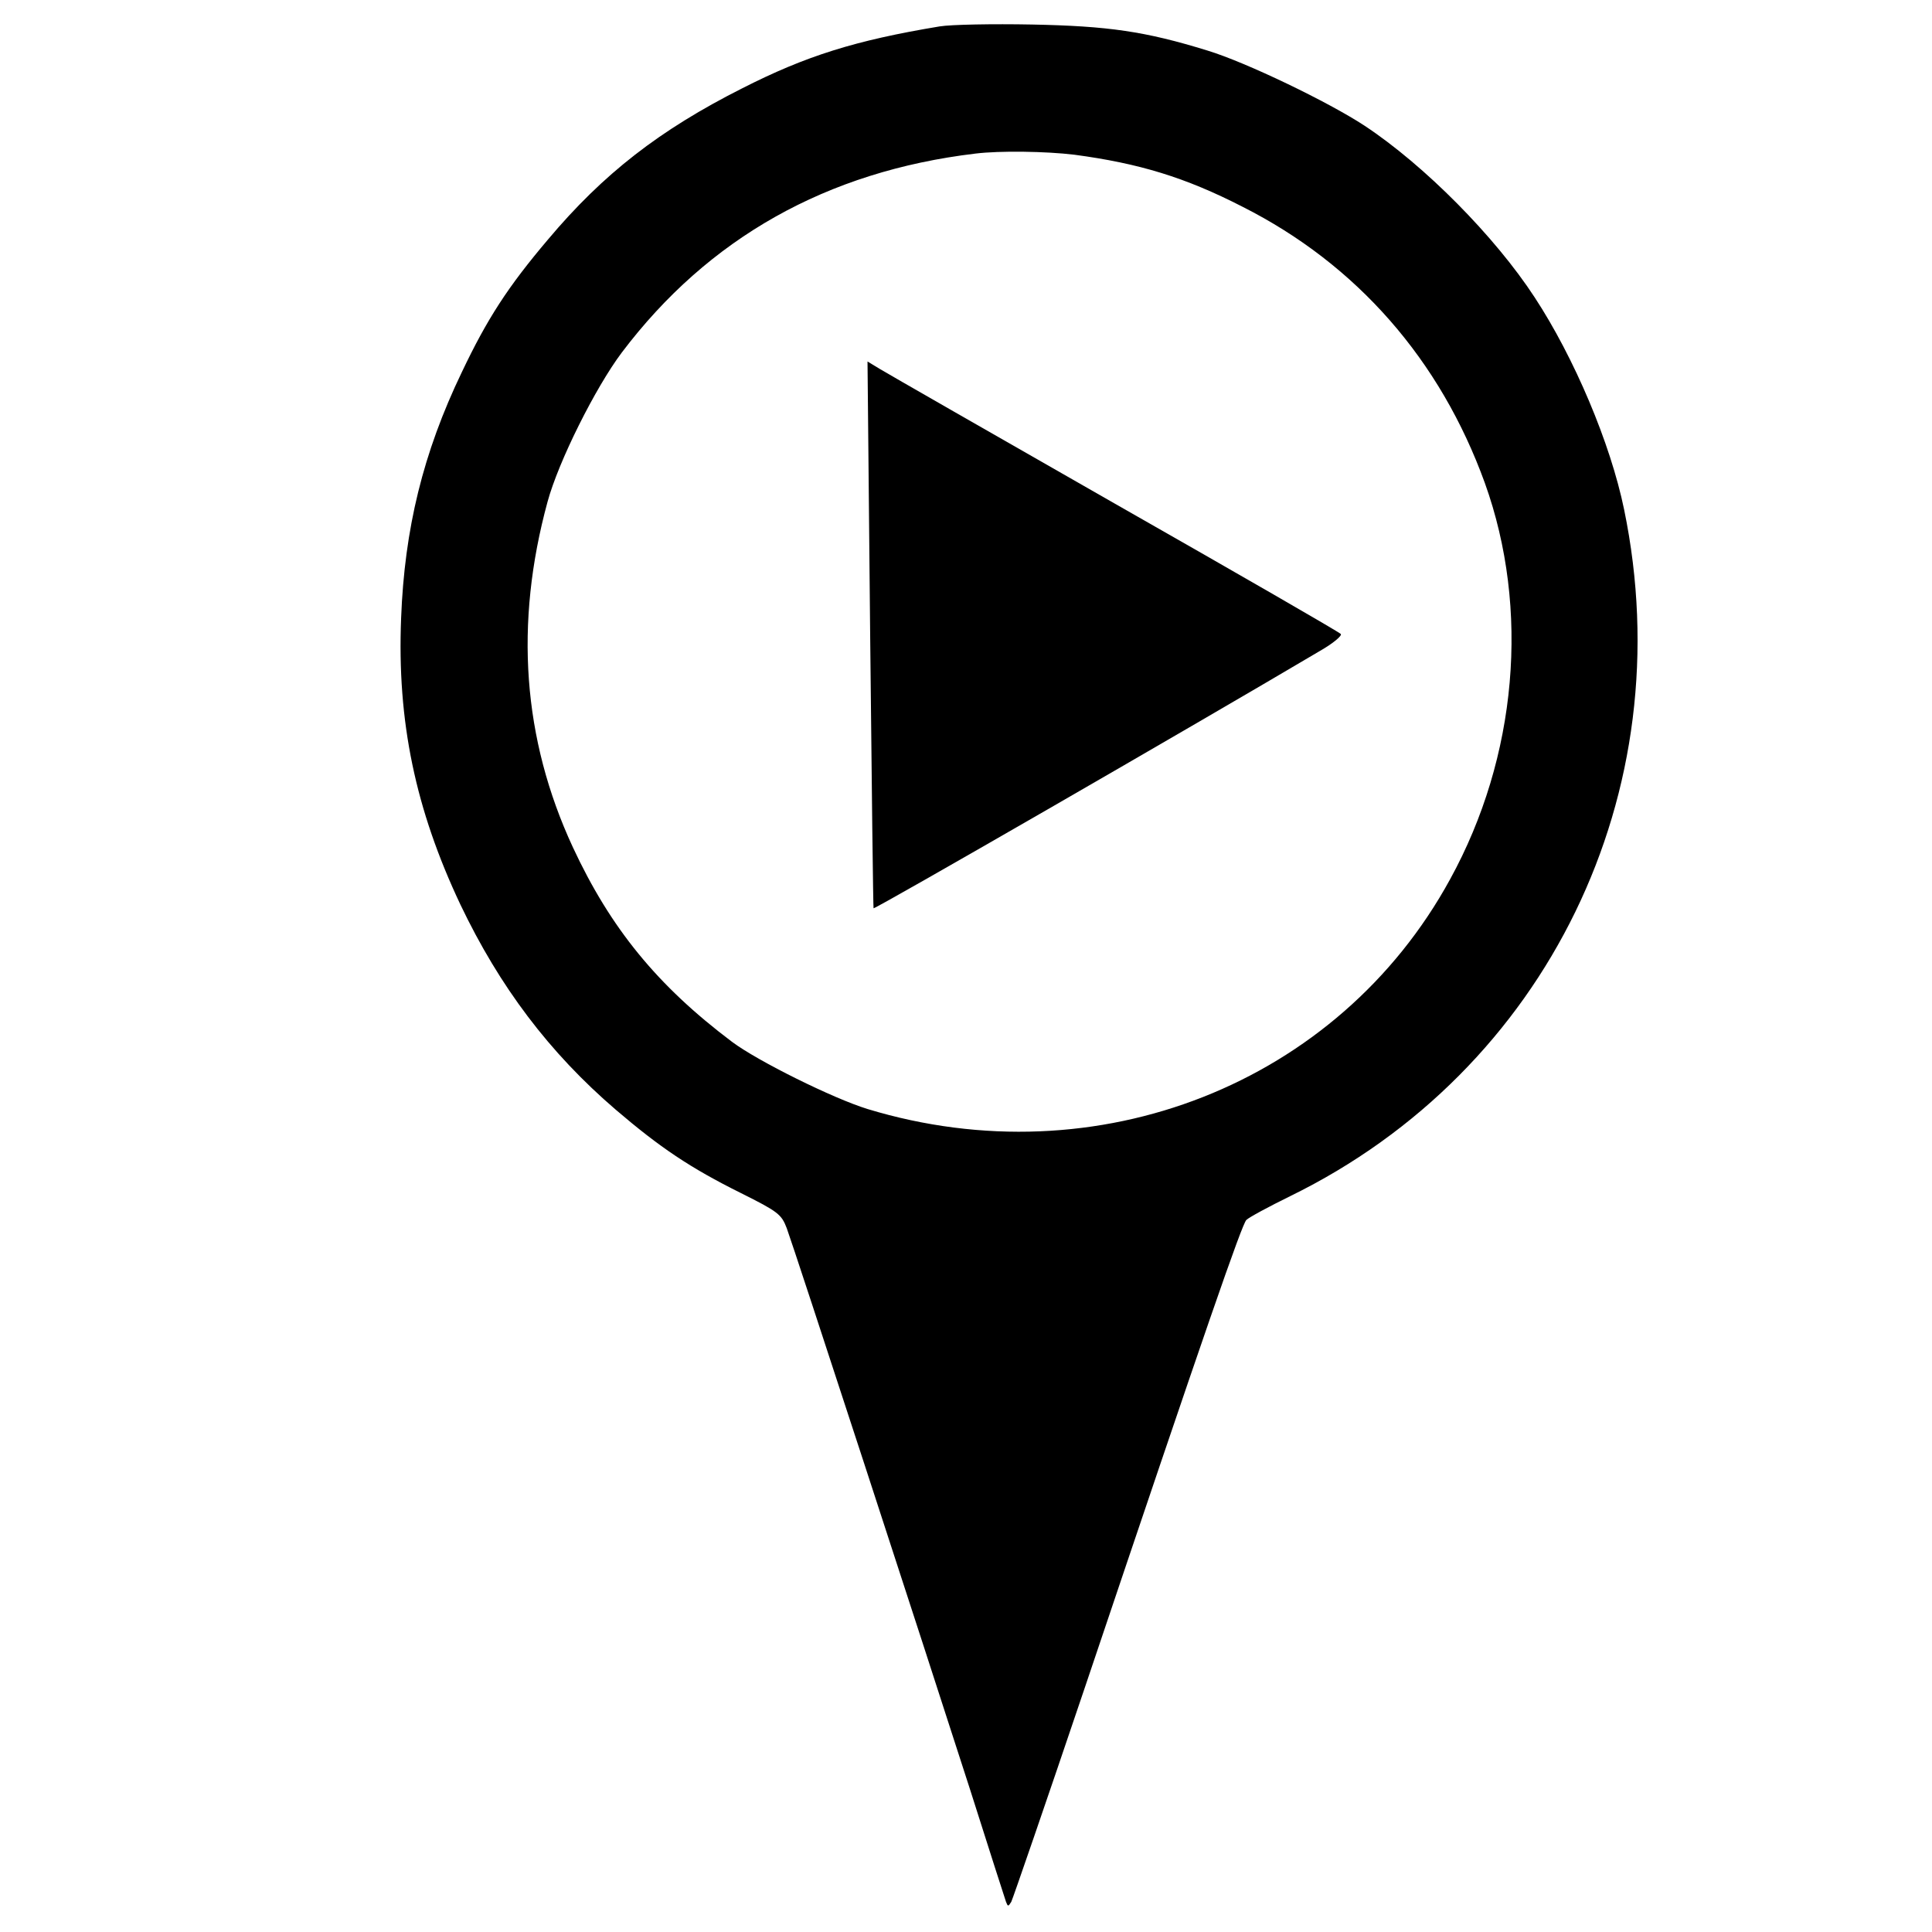<svg version="1" xmlns="http://www.w3.org/2000/svg" width="682.667" height="682.667" viewBox="0 0 512 512"><path d="M249 7c-22.3 3.7-35.4 7.8-52.3 16.4-21.8 11-36.8 22.6-51.5 40.1-10.6 12.5-16.1 21-22.8 35.1-10.3 21.4-15.2 41.6-16.1 65.2-1.1 27.4 3.8 50.7 15.7 75.9 10.4 21.8 23.6 39.3 41.2 54.4 11.7 10 19.7 15.4 33.2 22.1 9.8 4.9 10.7 5.6 12.1 9.3 1.9 5.1 36.5 111.2 48.5 148.5 5 15.7 9.3 29.2 9.6 30 .5 1.3.6 1.3 1.4 0 .4-.8 9.2-26.3 19.4-56.5 32.5-96.5 41.7-123 42.9-124.2.7-.7 5.9-3.5 11.6-6.3 68.1-33.3 104-107.1 88.5-182-3.6-17.5-13.2-40.2-23.7-56.2-10.5-16.1-29.2-35-45.1-45.5C352 27 330.2 16.5 320 13.4c-16.5-5.1-26.3-6.5-46.5-6.9-10.4-.2-21.5 0-24.5.5zm35.7 34c17.2 2.3 29.4 6 44.6 13.8 30.3 15.3 52.4 40.6 64.2 73.2 12 33.4 8.6 72.6-9.2 105-29.6 54.2-93.5 79.4-154.4 60.9-9.1-2.8-29.1-12.7-35.9-17.8-19.8-14.9-32.2-30.1-42.2-51.6-13.3-28.7-15.5-59.2-6.7-91.5 2.9-10.7 12.7-30.3 19.7-39.6 22.9-30.3 54.3-48 93.7-52.7 6.5-.8 18.7-.6 26.2.3z"/><path d="M230.6 168.1c.4 39.8.8 72.5.9 72.6.2.4 83.5-47.6 118.3-68.2 3.5-2 6-4.1 5.5-4.5-.4-.5-27.3-16-59.8-34.5-32.4-18.5-60.5-34.6-62.3-35.7l-3.3-2 .7 72.3z"/></svg>